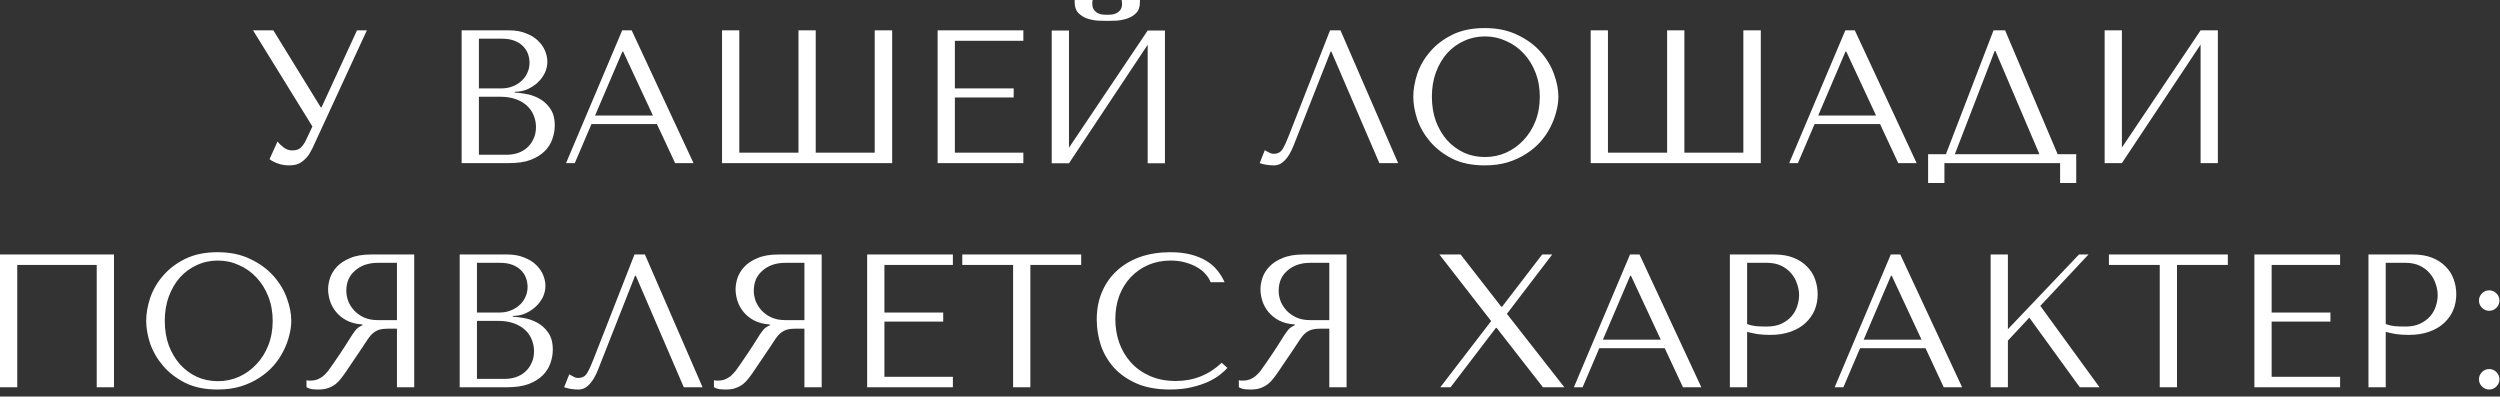 <?xml version="1.0" encoding="UTF-8"?> <svg xmlns="http://www.w3.org/2000/svg" width="290" height="46" viewBox="0 0 290 46" fill="none"><rect x="0" y="0" width="290" height="46" fill="#333333" stroke="none"/><path d="M31.709 3.52L37.209 12.452H37.297L41.411 3.52H42.555L36.241 17.204C36.036 17.629 35.823 17.974 35.603 18.238C35.383 18.487 35.156 18.685 34.921 18.832C34.701 18.979 34.466 19.074 34.217 19.118C33.982 19.162 33.755 19.184 33.535 19.184C33.036 19.184 32.582 19.103 32.171 18.942C31.775 18.795 31.474 18.634 31.269 18.458L32.193 16.412C32.384 16.661 32.626 16.896 32.919 17.116C33.212 17.336 33.535 17.446 33.887 17.446C34.356 17.446 34.694 17.336 34.899 17.116C35.119 16.896 35.302 16.639 35.449 16.346L36.241 14.674L29.355 3.52H31.709ZM53.55 18.92V3.52H59.05C59.812 3.52 60.472 3.637 61.03 3.872C61.602 4.092 62.064 4.378 62.416 4.73C62.782 5.082 63.054 5.471 63.23 5.896C63.406 6.321 63.494 6.739 63.494 7.15C63.494 7.619 63.391 8.067 63.186 8.492C62.98 8.903 62.702 9.269 62.35 9.592C62.013 9.9 61.617 10.157 61.162 10.362C60.707 10.553 60.223 10.648 59.71 10.648V10.736C60.032 10.751 60.458 10.802 60.986 10.89C61.514 10.978 62.027 11.154 62.526 11.418C63.025 11.682 63.45 12.063 63.802 12.562C64.168 13.061 64.352 13.728 64.352 14.564C64.352 15.092 64.257 15.62 64.066 16.148C63.89 16.661 63.596 17.123 63.186 17.534C62.775 17.945 62.233 18.282 61.558 18.546C60.883 18.795 60.054 18.92 59.072 18.92H53.55ZM55.552 17.952H58.742C59.211 17.952 59.651 17.886 60.062 17.754C60.487 17.607 60.854 17.395 61.162 17.116C61.47 16.837 61.712 16.5 61.888 16.104C62.078 15.708 62.174 15.253 62.174 14.74C62.174 14.271 62.086 13.823 61.91 13.398C61.748 12.973 61.492 12.599 61.14 12.276C60.803 11.953 60.37 11.697 59.842 11.506C59.314 11.315 58.691 11.22 57.972 11.22H55.552V17.952ZM55.552 10.252H58.192C58.632 10.252 59.042 10.179 59.424 10.032C59.82 9.885 60.164 9.68 60.458 9.416C60.766 9.152 61.001 8.837 61.162 8.47C61.338 8.103 61.426 7.707 61.426 7.282C61.426 6.945 61.367 6.607 61.25 6.27C61.133 5.933 60.942 5.632 60.678 5.368C60.428 5.104 60.099 4.891 59.688 4.73C59.292 4.569 58.808 4.488 58.236 4.488H55.552V10.252ZM76.201 14.388H68.612L66.675 18.92H65.663L72.175 3.52H73.275L80.448 18.92H78.314L76.201 14.388ZM75.74 13.398L72.285 5.984H72.198L69.029 13.398H75.74ZM101.467 3.52H103.491V18.92H83.757V3.52H85.759V17.71H92.623V3.52H94.625V17.71H101.467V3.52ZM108.765 3.52H118.709V4.73H110.767V10.252H117.587V11.308H110.767V17.71H118.709V18.92H108.765V3.52ZM128.445 2.42C128.166 2.42 127.814 2.413 127.389 2.398C126.964 2.369 126.546 2.288 126.135 2.156C125.739 2.024 125.394 1.811 125.101 1.518C124.808 1.225 124.661 0.807 124.661 0.264V-7.84397e-05H126.751C126.736 0.073 126.722 0.147 126.707 0.22C126.707 0.279 126.707 0.345 126.707 0.418C126.707 0.726 126.773 0.968 126.905 1.144C127.037 1.32 127.191 1.452 127.367 1.54C127.558 1.628 127.748 1.679 127.939 1.694C128.144 1.709 128.313 1.716 128.445 1.716C128.577 1.716 128.738 1.709 128.929 1.694C129.12 1.679 129.303 1.628 129.479 1.54C129.67 1.452 129.831 1.32 129.963 1.144C130.095 0.968 130.161 0.726 130.161 0.418C130.161 0.345 130.154 0.279 130.139 0.22C130.139 0.147 130.132 0.073 130.117 -7.84397e-05H132.229V0.264C132.229 0.807 132.082 1.225 131.789 1.518C131.496 1.811 131.144 2.024 130.733 2.156C130.337 2.288 129.919 2.369 129.479 2.398C129.054 2.413 128.709 2.42 128.445 2.42ZM124.001 17.138L133.131 3.542H135.133V18.942H133.131V5.192L124.001 18.942H121.999V3.542H124.001V17.138ZM155.495 3.52L162.183 18.92H160.005L154.439 5.984H154.351L150.061 16.874C149.767 17.622 149.43 18.194 149.049 18.59C148.682 18.986 148.264 19.184 147.795 19.184C147.501 19.184 147.208 19.162 146.915 19.118C146.636 19.074 146.372 19.008 146.123 18.92L146.717 17.424C146.863 17.497 147.025 17.585 147.201 17.688C147.377 17.791 147.56 17.842 147.751 17.842C148.235 17.842 148.587 17.644 148.807 17.248C149.041 16.852 149.283 16.324 149.533 15.664L154.285 3.52H155.495ZM163.943 11.22C163.943 10.384 164.097 9.497 164.405 8.558C164.728 7.619 165.227 6.761 165.901 5.984C166.576 5.192 167.434 4.539 168.475 4.026C169.517 3.513 170.763 3.256 172.215 3.256C173.682 3.256 174.951 3.52 176.021 4.048C177.107 4.561 178.001 5.214 178.705 6.006C179.409 6.798 179.93 7.663 180.267 8.602C180.605 9.526 180.773 10.399 180.773 11.22C180.773 11.763 180.693 12.335 180.531 12.936C180.385 13.537 180.157 14.139 179.849 14.74C179.556 15.327 179.175 15.891 178.705 16.434C178.236 16.962 177.679 17.431 177.033 17.842C176.403 18.253 175.684 18.583 174.877 18.832C174.085 19.067 173.198 19.184 172.215 19.184C170.763 19.184 169.517 18.927 168.475 18.414C167.434 17.886 166.576 17.226 165.901 16.434C165.227 15.642 164.728 14.784 164.405 13.86C164.097 12.921 163.943 12.041 163.943 11.22ZM166.099 11.22C166.099 12.247 166.253 13.193 166.561 14.058C166.884 14.909 167.317 15.642 167.859 16.258C168.417 16.874 169.069 17.358 169.817 17.71C170.565 18.047 171.379 18.216 172.259 18.216C173.125 18.216 173.939 18.047 174.701 17.71C175.479 17.358 176.153 16.874 176.725 16.258C177.312 15.642 177.774 14.909 178.111 14.058C178.449 13.193 178.617 12.247 178.617 11.22C178.617 10.193 178.449 9.255 178.111 8.404C177.774 7.539 177.312 6.798 176.725 6.182C176.153 5.566 175.479 5.089 174.701 4.752C173.939 4.4 173.125 4.224 172.259 4.224C171.379 4.224 170.565 4.4 169.817 4.752C169.069 5.089 168.417 5.566 167.859 6.182C167.317 6.798 166.884 7.539 166.561 8.404C166.253 9.255 166.099 10.193 166.099 11.22ZM202.229 3.52H204.253V18.92H184.519V3.52H186.521V17.71H193.385V3.52H195.387V17.71H202.229V3.52ZM218.084 14.388H210.494L208.558 18.92H207.546L214.058 3.52H215.158L222.33 18.92H220.196L218.084 14.388ZM217.622 13.398L214.168 5.984H214.08L210.912 13.398H217.622ZM232.592 3.52L238.686 17.886H240.842V21.23H238.972V18.92H225.552V21.23H223.66V17.886H225.728L231.25 3.52H232.592ZM236.574 17.886L231.47 5.918H231.382L226.762 17.886H236.574ZM246.14 17.116L255.27 3.52H257.272V18.92H255.27V5.17L246.14 18.92H244.138V3.52H246.14V17.116ZM13.222 29.52V44.92H11.22V30.73H2.002V44.92H-1.45435e-05V29.52H13.222ZM16.958 37.22C16.958 36.384 17.112 35.497 17.42 34.558C17.743 33.619 18.241 32.761 18.916 31.984C19.591 31.192 20.449 30.539 21.49 30.026C22.531 29.513 23.778 29.256 25.23 29.256C26.697 29.256 27.965 29.52 29.036 30.048C30.121 30.561 31.016 31.214 31.72 32.006C32.424 32.798 32.945 33.663 33.282 34.602C33.619 35.526 33.788 36.399 33.788 37.22C33.788 37.763 33.707 38.335 33.546 38.936C33.399 39.537 33.172 40.139 32.864 40.74C32.571 41.327 32.189 41.891 31.72 42.434C31.251 42.962 30.693 43.431 30.048 43.842C29.417 44.253 28.699 44.583 27.892 44.832C27.1 45.067 26.213 45.184 25.23 45.184C23.778 45.184 22.531 44.927 21.49 44.414C20.449 43.886 19.591 43.226 18.916 42.434C18.241 41.642 17.743 40.784 17.42 39.86C17.112 38.921 16.958 38.041 16.958 37.22ZM19.114 37.22C19.114 38.247 19.268 39.193 19.576 40.058C19.899 40.909 20.331 41.642 20.874 42.258C21.431 42.874 22.084 43.358 22.832 43.71C23.58 44.047 24.394 44.216 25.274 44.216C26.139 44.216 26.953 44.047 27.716 43.71C28.493 43.358 29.168 42.874 29.74 42.258C30.327 41.642 30.789 40.909 31.126 40.058C31.463 39.193 31.632 38.247 31.632 37.22C31.632 36.193 31.463 35.255 31.126 34.404C30.789 33.539 30.327 32.798 29.74 32.182C29.168 31.566 28.493 31.089 27.716 30.752C26.953 30.4 26.139 30.224 25.274 30.224C24.394 30.224 23.58 30.4 22.832 30.752C22.084 31.089 21.431 31.566 20.874 32.182C20.331 32.798 19.899 33.539 19.576 34.404C19.268 35.255 19.114 36.193 19.114 37.22ZM48.049 29.52V44.92H46.047V38.122H45.079C44.669 38.122 44.324 38.159 44.045 38.232C43.781 38.305 43.539 38.43 43.319 38.606C43.099 38.782 42.894 39.009 42.703 39.288C42.513 39.567 42.285 39.911 42.021 40.322L40.283 42.896C40.063 43.233 39.843 43.541 39.623 43.82C39.418 44.099 39.191 44.341 38.941 44.546C38.692 44.737 38.406 44.891 38.083 45.008C37.775 45.125 37.401 45.184 36.961 45.184C36.639 45.184 36.374 45.169 36.169 45.14C35.964 45.111 35.758 45.037 35.553 44.92V44.106C35.627 44.121 35.7 44.135 35.773 44.15C35.846 44.15 35.92 44.15 35.993 44.15C36.301 44.15 36.572 44.106 36.807 44.018C37.042 43.93 37.262 43.805 37.467 43.644C37.672 43.468 37.87 43.263 38.061 43.028C38.252 42.779 38.45 42.5 38.655 42.192C39.271 41.297 39.748 40.586 40.085 40.058C40.422 39.515 40.687 39.097 40.877 38.804C41.083 38.511 41.244 38.298 41.361 38.166C41.493 38.034 41.647 37.924 41.823 37.836L42.043 37.726V37.638C41.339 37.594 40.73 37.44 40.217 37.176C39.718 36.912 39.308 36.582 38.985 36.186C38.663 35.79 38.428 35.365 38.281 34.91C38.135 34.441 38.061 33.986 38.061 33.546C38.061 33.15 38.135 32.717 38.281 32.248C38.443 31.779 38.706 31.346 39.073 30.95C39.455 30.539 39.968 30.202 40.613 29.938C41.258 29.659 42.072 29.52 43.055 29.52H48.049ZM46.047 30.488H43.825C43.268 30.488 42.762 30.569 42.307 30.73C41.867 30.891 41.486 31.119 41.163 31.412C40.84 31.691 40.591 32.028 40.415 32.424C40.254 32.82 40.173 33.253 40.173 33.722C40.173 34.118 40.246 34.521 40.393 34.932C40.554 35.328 40.789 35.695 41.097 36.032C41.405 36.355 41.779 36.619 42.219 36.824C42.674 37.029 43.194 37.132 43.781 37.132H46.047V30.488ZM53.324 44.92V29.52H58.824C59.587 29.52 60.247 29.637 60.804 29.872C61.376 30.092 61.838 30.378 62.19 30.73C62.557 31.082 62.828 31.471 63.004 31.896C63.18 32.321 63.268 32.739 63.268 33.15C63.268 33.619 63.166 34.067 62.96 34.492C62.755 34.903 62.476 35.269 62.124 35.592C61.787 35.9 61.391 36.157 60.936 36.362C60.481 36.553 59.998 36.648 59.484 36.648V36.736C59.807 36.751 60.232 36.802 60.76 36.89C61.288 36.978 61.801 37.154 62.3 37.418C62.799 37.682 63.224 38.063 63.576 38.562C63.943 39.061 64.126 39.728 64.126 40.564C64.126 41.092 64.031 41.62 63.84 42.148C63.664 42.661 63.371 43.123 62.96 43.534C62.55 43.945 62.007 44.282 61.332 44.546C60.657 44.795 59.829 44.92 58.846 44.92H53.324ZM55.326 43.952H58.516C58.986 43.952 59.425 43.886 59.836 43.754C60.261 43.607 60.628 43.395 60.936 43.116C61.244 42.837 61.486 42.5 61.662 42.104C61.853 41.708 61.948 41.253 61.948 40.74C61.948 40.271 61.86 39.823 61.684 39.398C61.523 38.973 61.266 38.599 60.914 38.276C60.577 37.953 60.144 37.697 59.616 37.506C59.088 37.315 58.465 37.22 57.746 37.22H55.326V43.952ZM55.326 36.252H57.966C58.406 36.252 58.817 36.179 59.198 36.032C59.594 35.885 59.939 35.68 60.232 35.416C60.54 35.152 60.775 34.837 60.936 34.47C61.112 34.103 61.2 33.707 61.2 33.282C61.2 32.945 61.142 32.607 61.024 32.27C60.907 31.933 60.716 31.632 60.452 31.368C60.203 31.104 59.873 30.891 59.462 30.73C59.066 30.569 58.582 30.488 58.01 30.488H55.326V36.252ZM74.81 29.52L81.498 44.92H79.32L73.754 31.984H73.666L69.376 42.874C69.083 43.622 68.745 44.194 68.364 44.59C67.997 44.986 67.579 45.184 67.11 45.184C66.817 45.184 66.523 45.162 66.23 45.118C65.951 45.074 65.687 45.008 65.438 44.92L66.032 43.424C66.179 43.497 66.34 43.585 66.516 43.688C66.692 43.791 66.875 43.842 67.066 43.842C67.55 43.842 67.902 43.644 68.122 43.248C68.357 42.852 68.599 42.324 68.848 41.664L73.6 29.52H74.81ZM95.315 29.52V44.92H93.313V38.122H92.345C91.934 38.122 91.59 38.159 91.311 38.232C91.047 38.305 90.805 38.43 90.585 38.606C90.365 38.782 90.159 39.009 89.969 39.288C89.778 39.567 89.551 39.911 89.287 40.322L87.549 42.896C87.329 43.233 87.109 43.541 86.889 43.82C86.683 44.099 86.456 44.341 86.207 44.546C85.957 44.737 85.671 44.891 85.349 45.008C85.041 45.125 84.667 45.184 84.227 45.184C83.904 45.184 83.64 45.169 83.435 45.14C83.23 45.111 83.024 45.037 82.819 44.92V44.106C82.892 44.121 82.966 44.135 83.039 44.15C83.112 44.15 83.186 44.15 83.259 44.15C83.567 44.15 83.838 44.106 84.073 44.018C84.308 43.93 84.528 43.805 84.733 43.644C84.938 43.468 85.136 43.263 85.327 43.028C85.517 42.779 85.716 42.5 85.921 42.192C86.537 41.297 87.013 40.586 87.351 40.058C87.688 39.515 87.952 39.097 88.143 38.804C88.348 38.511 88.51 38.298 88.627 38.166C88.759 38.034 88.913 37.924 89.089 37.836L89.309 37.726V37.638C88.605 37.594 87.996 37.44 87.483 37.176C86.984 36.912 86.573 36.582 86.251 36.186C85.928 35.79 85.694 35.365 85.547 34.91C85.4 34.441 85.327 33.986 85.327 33.546C85.327 33.15 85.4 32.717 85.547 32.248C85.708 31.779 85.972 31.346 86.339 30.95C86.72 30.539 87.234 30.202 87.879 29.938C88.524 29.659 89.338 29.52 90.321 29.52H95.315ZM93.313 30.488H91.091C90.534 30.488 90.028 30.569 89.573 30.73C89.133 30.891 88.751 31.119 88.429 31.412C88.106 31.691 87.857 32.028 87.681 32.424C87.519 32.82 87.439 33.253 87.439 33.722C87.439 34.118 87.512 34.521 87.659 34.932C87.82 35.328 88.055 35.695 88.363 36.032C88.671 36.355 89.045 36.619 89.485 36.824C89.939 37.029 90.46 37.132 91.047 37.132H93.313V30.488ZM100.59 29.52H110.534V30.73H102.592V36.252H109.412V37.308H102.592V43.71H110.534V44.92H100.59V29.52ZM119.522 44.92H117.52V30.73H111.624V29.52H125.418V30.73H119.522V44.92ZM141.72 42.082L142.38 42.676C142.189 42.896 141.911 43.153 141.544 43.446C141.177 43.739 140.715 44.018 140.158 44.282C139.615 44.531 138.97 44.744 138.222 44.92C137.489 45.096 136.653 45.184 135.714 45.184C134.233 45.184 132.957 44.957 131.886 44.502C130.815 44.033 129.935 43.424 129.246 42.676C128.557 41.913 128.043 41.048 127.706 40.08C127.383 39.097 127.222 38.093 127.222 37.066C127.222 35.878 127.427 34.807 127.838 33.854C128.249 32.886 128.828 32.065 129.576 31.39C130.324 30.701 131.219 30.173 132.26 29.806C133.316 29.439 134.482 29.256 135.758 29.256C136.638 29.256 137.423 29.344 138.112 29.52C138.801 29.696 139.403 29.938 139.916 30.246C140.429 30.554 140.855 30.921 141.192 31.346C141.544 31.771 141.83 32.233 142.05 32.732H140.422C140.319 32.424 140.136 32.123 139.872 31.83C139.623 31.522 139.293 31.251 138.882 31.016C138.486 30.781 138.024 30.591 137.496 30.444C136.983 30.297 136.411 30.224 135.78 30.224C134.856 30.224 133.998 30.393 133.206 30.73C132.429 31.067 131.754 31.537 131.182 32.138C130.61 32.739 130.163 33.458 129.84 34.294C129.532 35.115 129.378 36.025 129.378 37.022C129.378 37.961 129.525 38.863 129.818 39.728C130.126 40.593 130.573 41.356 131.16 42.016C131.747 42.676 132.48 43.204 133.36 43.6C134.24 43.996 135.252 44.194 136.396 44.194C138.449 44.194 140.224 43.49 141.72 42.082ZM156.202 29.52V44.92H154.2V38.122H153.232C152.821 38.122 152.476 38.159 152.198 38.232C151.934 38.305 151.692 38.43 151.472 38.606C151.252 38.782 151.046 39.009 150.856 39.288C150.665 39.567 150.438 39.911 150.174 40.322L148.436 42.896C148.216 43.233 147.996 43.541 147.776 43.82C147.57 44.099 147.343 44.341 147.094 44.546C146.844 44.737 146.558 44.891 146.236 45.008C145.928 45.125 145.554 45.184 145.114 45.184C144.791 45.184 144.527 45.169 144.322 45.14C144.116 45.111 143.911 45.037 143.706 44.92V44.106C143.779 44.121 143.852 44.135 143.926 44.15C143.999 44.15 144.072 44.15 144.146 44.15C144.454 44.15 144.725 44.106 144.96 44.018C145.194 43.93 145.414 43.805 145.62 43.644C145.825 43.468 146.023 43.263 146.214 43.028C146.404 42.779 146.602 42.5 146.808 42.192C147.424 41.297 147.9 40.586 148.238 40.058C148.575 39.515 148.839 39.097 149.03 38.804C149.235 38.511 149.396 38.298 149.514 38.166C149.646 38.034 149.8 37.924 149.976 37.836L150.196 37.726V37.638C149.492 37.594 148.883 37.44 148.37 37.176C147.871 36.912 147.46 36.582 147.138 36.186C146.815 35.79 146.58 35.365 146.434 34.91C146.287 34.441 146.214 33.986 146.214 33.546C146.214 33.15 146.287 32.717 146.434 32.248C146.595 31.779 146.859 31.346 147.226 30.95C147.607 30.539 148.12 30.202 148.766 29.938C149.411 29.659 150.225 29.52 151.208 29.52H156.202ZM154.2 30.488H151.978C151.42 30.488 150.914 30.569 150.46 30.73C150.02 30.891 149.638 31.119 149.316 31.412C148.993 31.691 148.744 32.028 148.568 32.424C148.406 32.82 148.326 33.253 148.326 33.722C148.326 34.118 148.399 34.521 148.546 34.932C148.707 35.328 148.942 35.695 149.25 36.032C149.558 36.355 149.932 36.619 150.372 36.824C150.826 37.029 151.347 37.132 151.934 37.132H154.2V30.488ZM169.432 29.52L174.14 35.57H174.25L178.892 29.52H180.058L174.8 36.406L181.466 44.92H178.98L173.612 38.034H173.524L168.266 44.92H167.078L172.974 37.242L166.968 29.52H169.432ZM193.109 40.388H185.519L183.583 44.92H182.571L189.083 29.52H190.183L197.355 44.92H195.221L193.109 40.388ZM192.647 39.398L189.193 31.984H189.105L185.937 39.398H192.647ZM202.666 38.496V44.92H200.664V29.52H205.812C206.663 29.52 207.403 29.645 208.034 29.894C208.665 30.143 209.185 30.481 209.596 30.906C210.021 31.317 210.337 31.808 210.542 32.38C210.747 32.937 210.85 33.524 210.85 34.14C210.85 34.785 210.733 35.394 210.498 35.966C210.263 36.523 209.911 37.022 209.442 37.462C208.987 37.887 208.415 38.225 207.726 38.474C207.037 38.723 206.245 38.848 205.35 38.848C204.822 38.848 204.338 38.819 203.898 38.76C203.458 38.687 203.047 38.599 202.666 38.496ZM202.666 30.488V37.594C202.974 37.711 203.319 37.792 203.7 37.836C204.081 37.865 204.499 37.88 204.954 37.88C205.614 37.88 206.179 37.77 206.648 37.55C207.117 37.33 207.506 37.044 207.814 36.692C208.122 36.34 208.342 35.951 208.474 35.526C208.621 35.086 208.694 34.653 208.694 34.228C208.694 33.788 208.613 33.348 208.452 32.908C208.305 32.453 208.078 32.05 207.77 31.698C207.462 31.331 207.073 31.038 206.604 30.818C206.135 30.598 205.592 30.488 204.976 30.488H202.666ZM223.359 40.388H215.769L213.833 44.92H212.821L219.333 29.52H220.433L227.605 44.92H225.471L223.359 40.388ZM222.897 39.398L219.443 31.984H219.355L216.187 39.398H222.897ZM230.914 44.92V29.52H232.916V38.188L241.166 29.52H242.266L236.678 35.482L243.542 44.92H241.254L235.402 36.846L232.916 39.508V44.92H230.914ZM252.532 44.92H250.53V30.73H244.634V29.52H258.428V30.73H252.532V44.92ZM261.508 29.52H271.452V30.73H263.51V36.252H270.33V37.308H263.51V43.71H271.452V44.92H261.508V29.52ZM276.744 38.496V44.92H274.742V29.52H279.89C280.741 29.52 281.482 29.645 282.112 29.894C282.743 30.143 283.264 30.481 283.674 30.906C284.1 31.317 284.415 31.808 284.62 32.38C284.826 32.937 284.928 33.524 284.928 34.14C284.928 34.785 284.811 35.394 284.576 35.966C284.342 36.523 283.99 37.022 283.52 37.462C283.066 37.887 282.494 38.225 281.804 38.474C281.115 38.723 280.323 38.848 279.428 38.848C278.9 38.848 278.416 38.819 277.976 38.76C277.536 38.687 277.126 38.599 276.744 38.496ZM276.744 30.488V37.594C277.052 37.711 277.397 37.792 277.778 37.836C278.16 37.865 278.578 37.88 279.032 37.88C279.692 37.88 280.257 37.77 280.726 37.55C281.196 37.33 281.584 37.044 281.892 36.692C282.2 36.34 282.42 35.951 282.552 35.526C282.699 35.086 282.772 34.653 282.772 34.228C282.772 33.788 282.692 33.348 282.53 32.908C282.384 32.453 282.156 32.05 281.848 31.698C281.54 31.331 281.152 31.038 280.682 30.818C280.213 30.598 279.67 30.488 279.054 30.488H276.744ZM287.559 43.996C287.559 43.673 287.676 43.395 287.911 43.16C288.146 42.925 288.424 42.808 288.747 42.808C289.07 42.808 289.348 42.925 289.583 43.16C289.818 43.395 289.935 43.673 289.935 43.996C289.935 44.319 289.818 44.597 289.583 44.832C289.348 45.067 289.07 45.184 288.747 45.184C288.424 45.184 288.146 45.067 287.911 44.832C287.676 44.597 287.559 44.319 287.559 43.996ZM287.559 34.866C287.559 34.543 287.676 34.265 287.911 34.03C288.146 33.795 288.424 33.678 288.747 33.678C289.07 33.678 289.348 33.795 289.583 34.03C289.818 34.265 289.935 34.543 289.935 34.866C289.935 35.189 289.818 35.467 289.583 35.702C289.348 35.937 289.07 36.054 288.747 36.054C288.424 36.054 288.146 35.937 287.911 35.702C287.676 35.467 287.559 35.189 287.559 34.866Z" fill="white"></path></svg> 